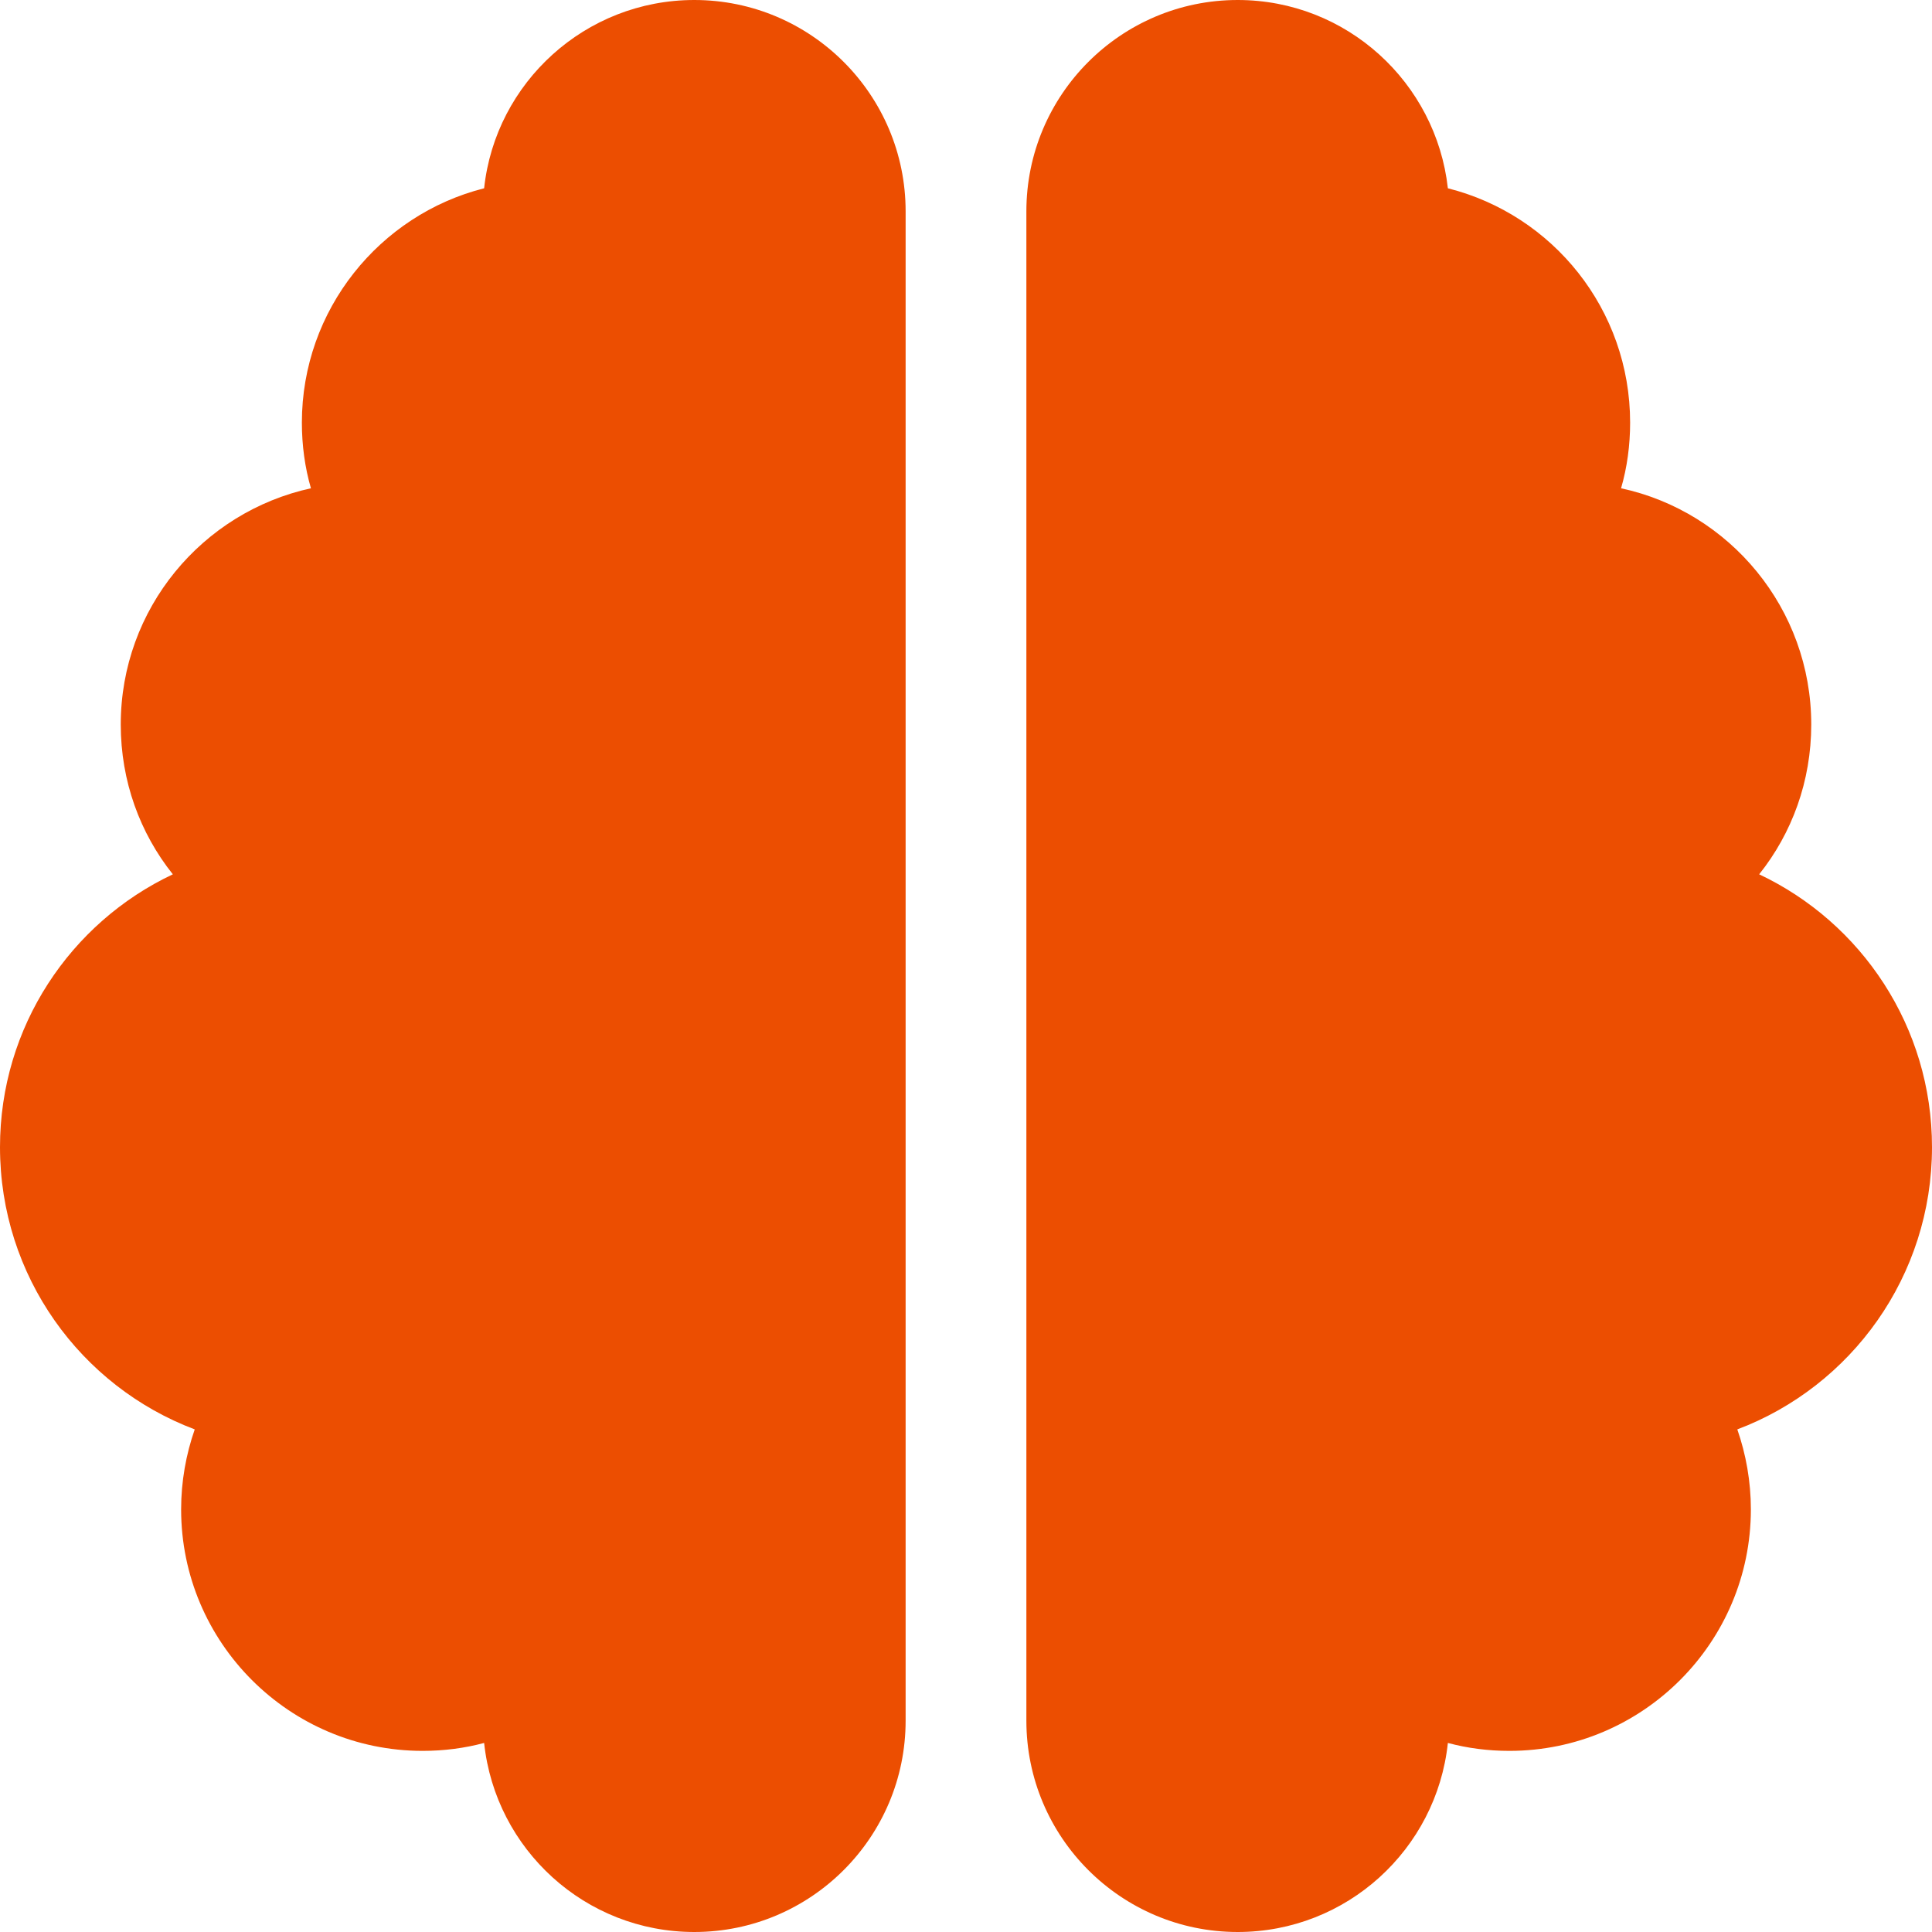 <svg xmlns="http://www.w3.org/2000/svg" width="48" height="48" viewBox="0 0 48 48" fill="none"><path d="M17.25 0C20.147 0 22.5 2.353 22.5 5.25V42.75C22.5 45.647 20.147 48 17.25 48C14.541 48 12.309 45.947 12.028 43.303C11.541 43.434 11.025 43.5 10.5 43.5C7.191 43.5 4.5 40.809 4.5 37.5C4.5 36.806 4.622 36.131 4.838 35.513C2.006 34.444 0 31.706 0 28.5C0 25.509 1.753 22.922 4.294 21.722C3.478 20.7 3 19.406 3 18C3 15.122 5.025 12.722 7.725 12.131C7.575 11.616 7.5 11.062 7.5 10.5C7.5 7.697 9.431 5.334 12.028 4.678C12.309 2.053 14.541 0 17.25 0ZM30.75 0C33.459 0 35.681 2.053 35.972 4.678C38.578 5.334 40.5 7.688 40.5 10.5C40.5 11.062 40.425 11.616 40.275 12.131C42.975 12.713 45 15.122 45 18C45 19.406 44.522 20.7 43.706 21.722C46.247 22.922 48 25.509 48 28.5C48 31.706 45.994 34.444 43.163 35.513C43.378 36.131 43.5 36.806 43.5 37.5C43.5 40.809 40.809 43.5 37.5 43.5C36.975 43.5 36.459 43.434 35.972 43.303C35.691 45.947 33.459 48 30.75 48C27.853 48 25.5 45.647 25.5 42.75V5.25C25.5 2.353 27.853 0 30.75 0Z" fill="#EC4E01"></path></svg>